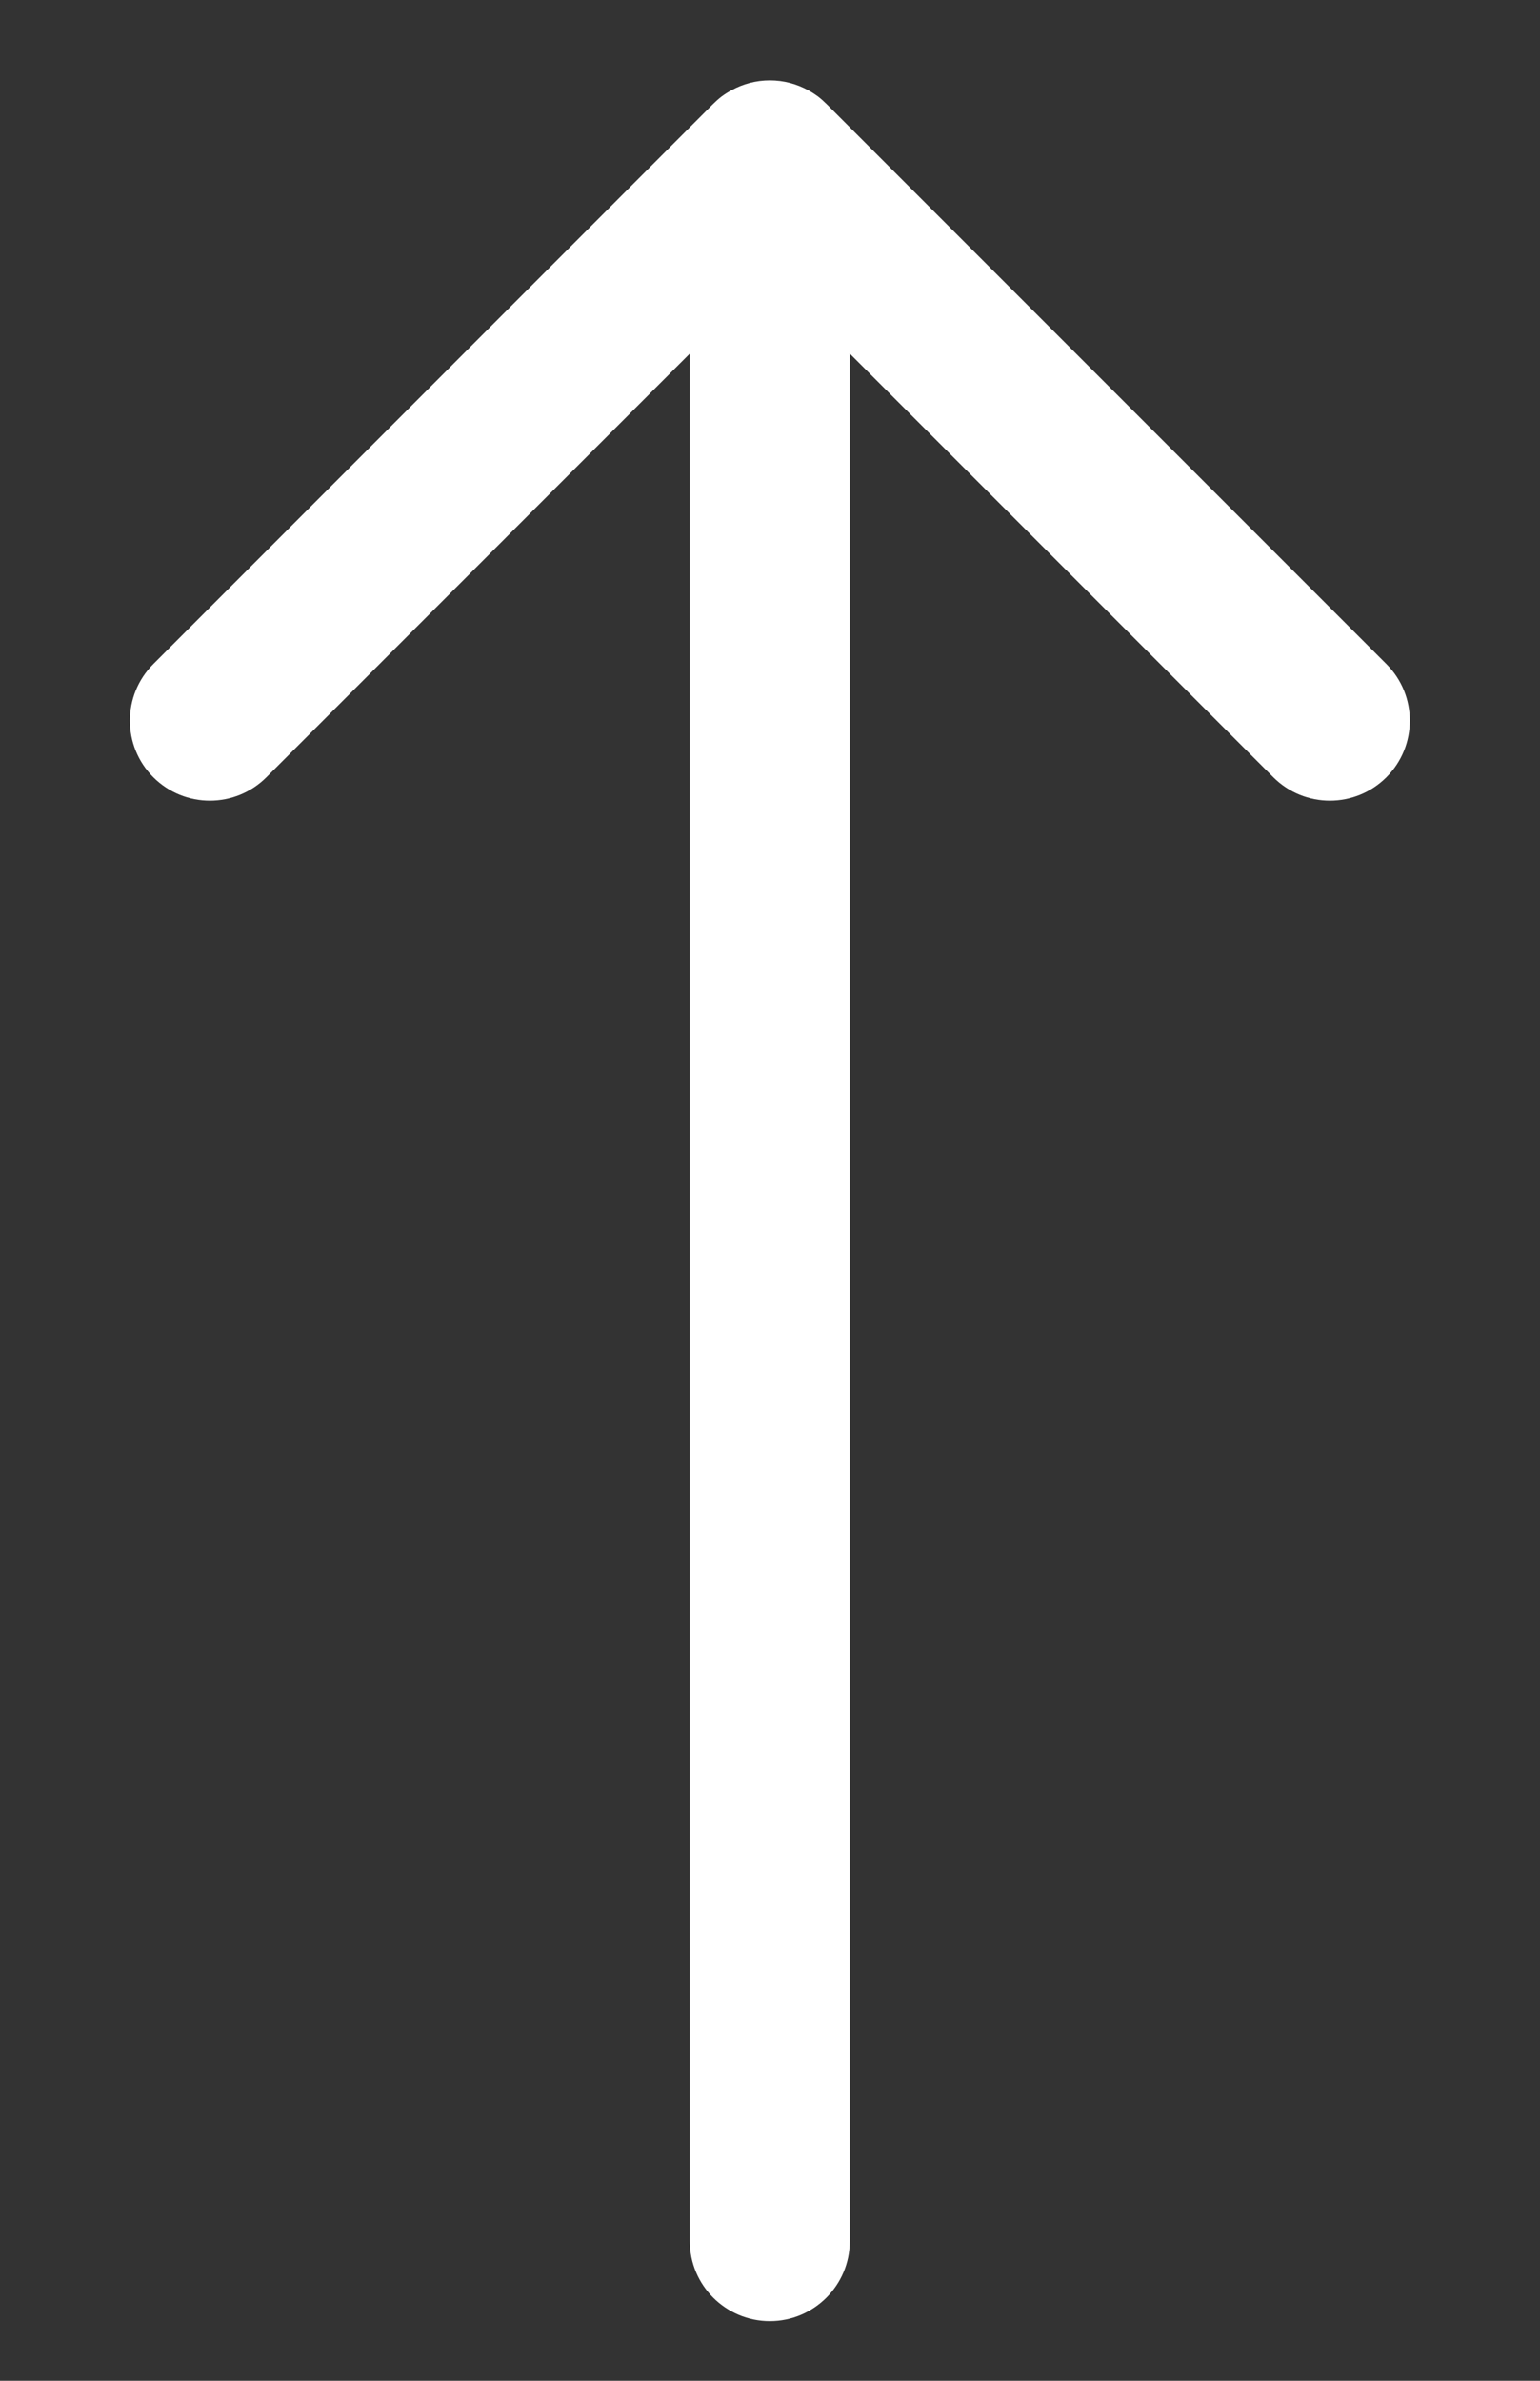 <svg width="11" height="17" viewBox="0 0 11 17" fill="none" xmlns="http://www.w3.org/2000/svg">
<rect x="0" y="0" width="11" height="17" fill="#333333" stroke="none"/>
<path fill-rule="evenodd" clip-rule="evenodd" d="M4.927 16.003C4.927 16.318 5.183 16.574 5.499 16.574C5.814 16.574 6.07 16.318 6.07 16.003L6.07 2.525L9.095 5.55C9.318 5.773 9.68 5.773 9.903 5.55C10.126 5.327 10.126 4.965 9.903 4.742L5.907 0.746C5.887 0.726 5.866 0.707 5.843 0.689C5.821 0.673 5.798 0.658 5.774 0.645C5.692 0.6 5.599 0.574 5.499 0.574C5.399 0.574 5.305 0.6 5.224 0.645C5.199 0.658 5.176 0.673 5.153 0.69C5.131 0.707 5.11 0.726 5.09 0.746L1.095 4.742C0.872 4.965 0.872 5.327 1.095 5.55C1.318 5.773 1.68 5.773 1.903 5.55L4.927 2.525L4.927 16.003Z" fill="white"/>
</svg>
